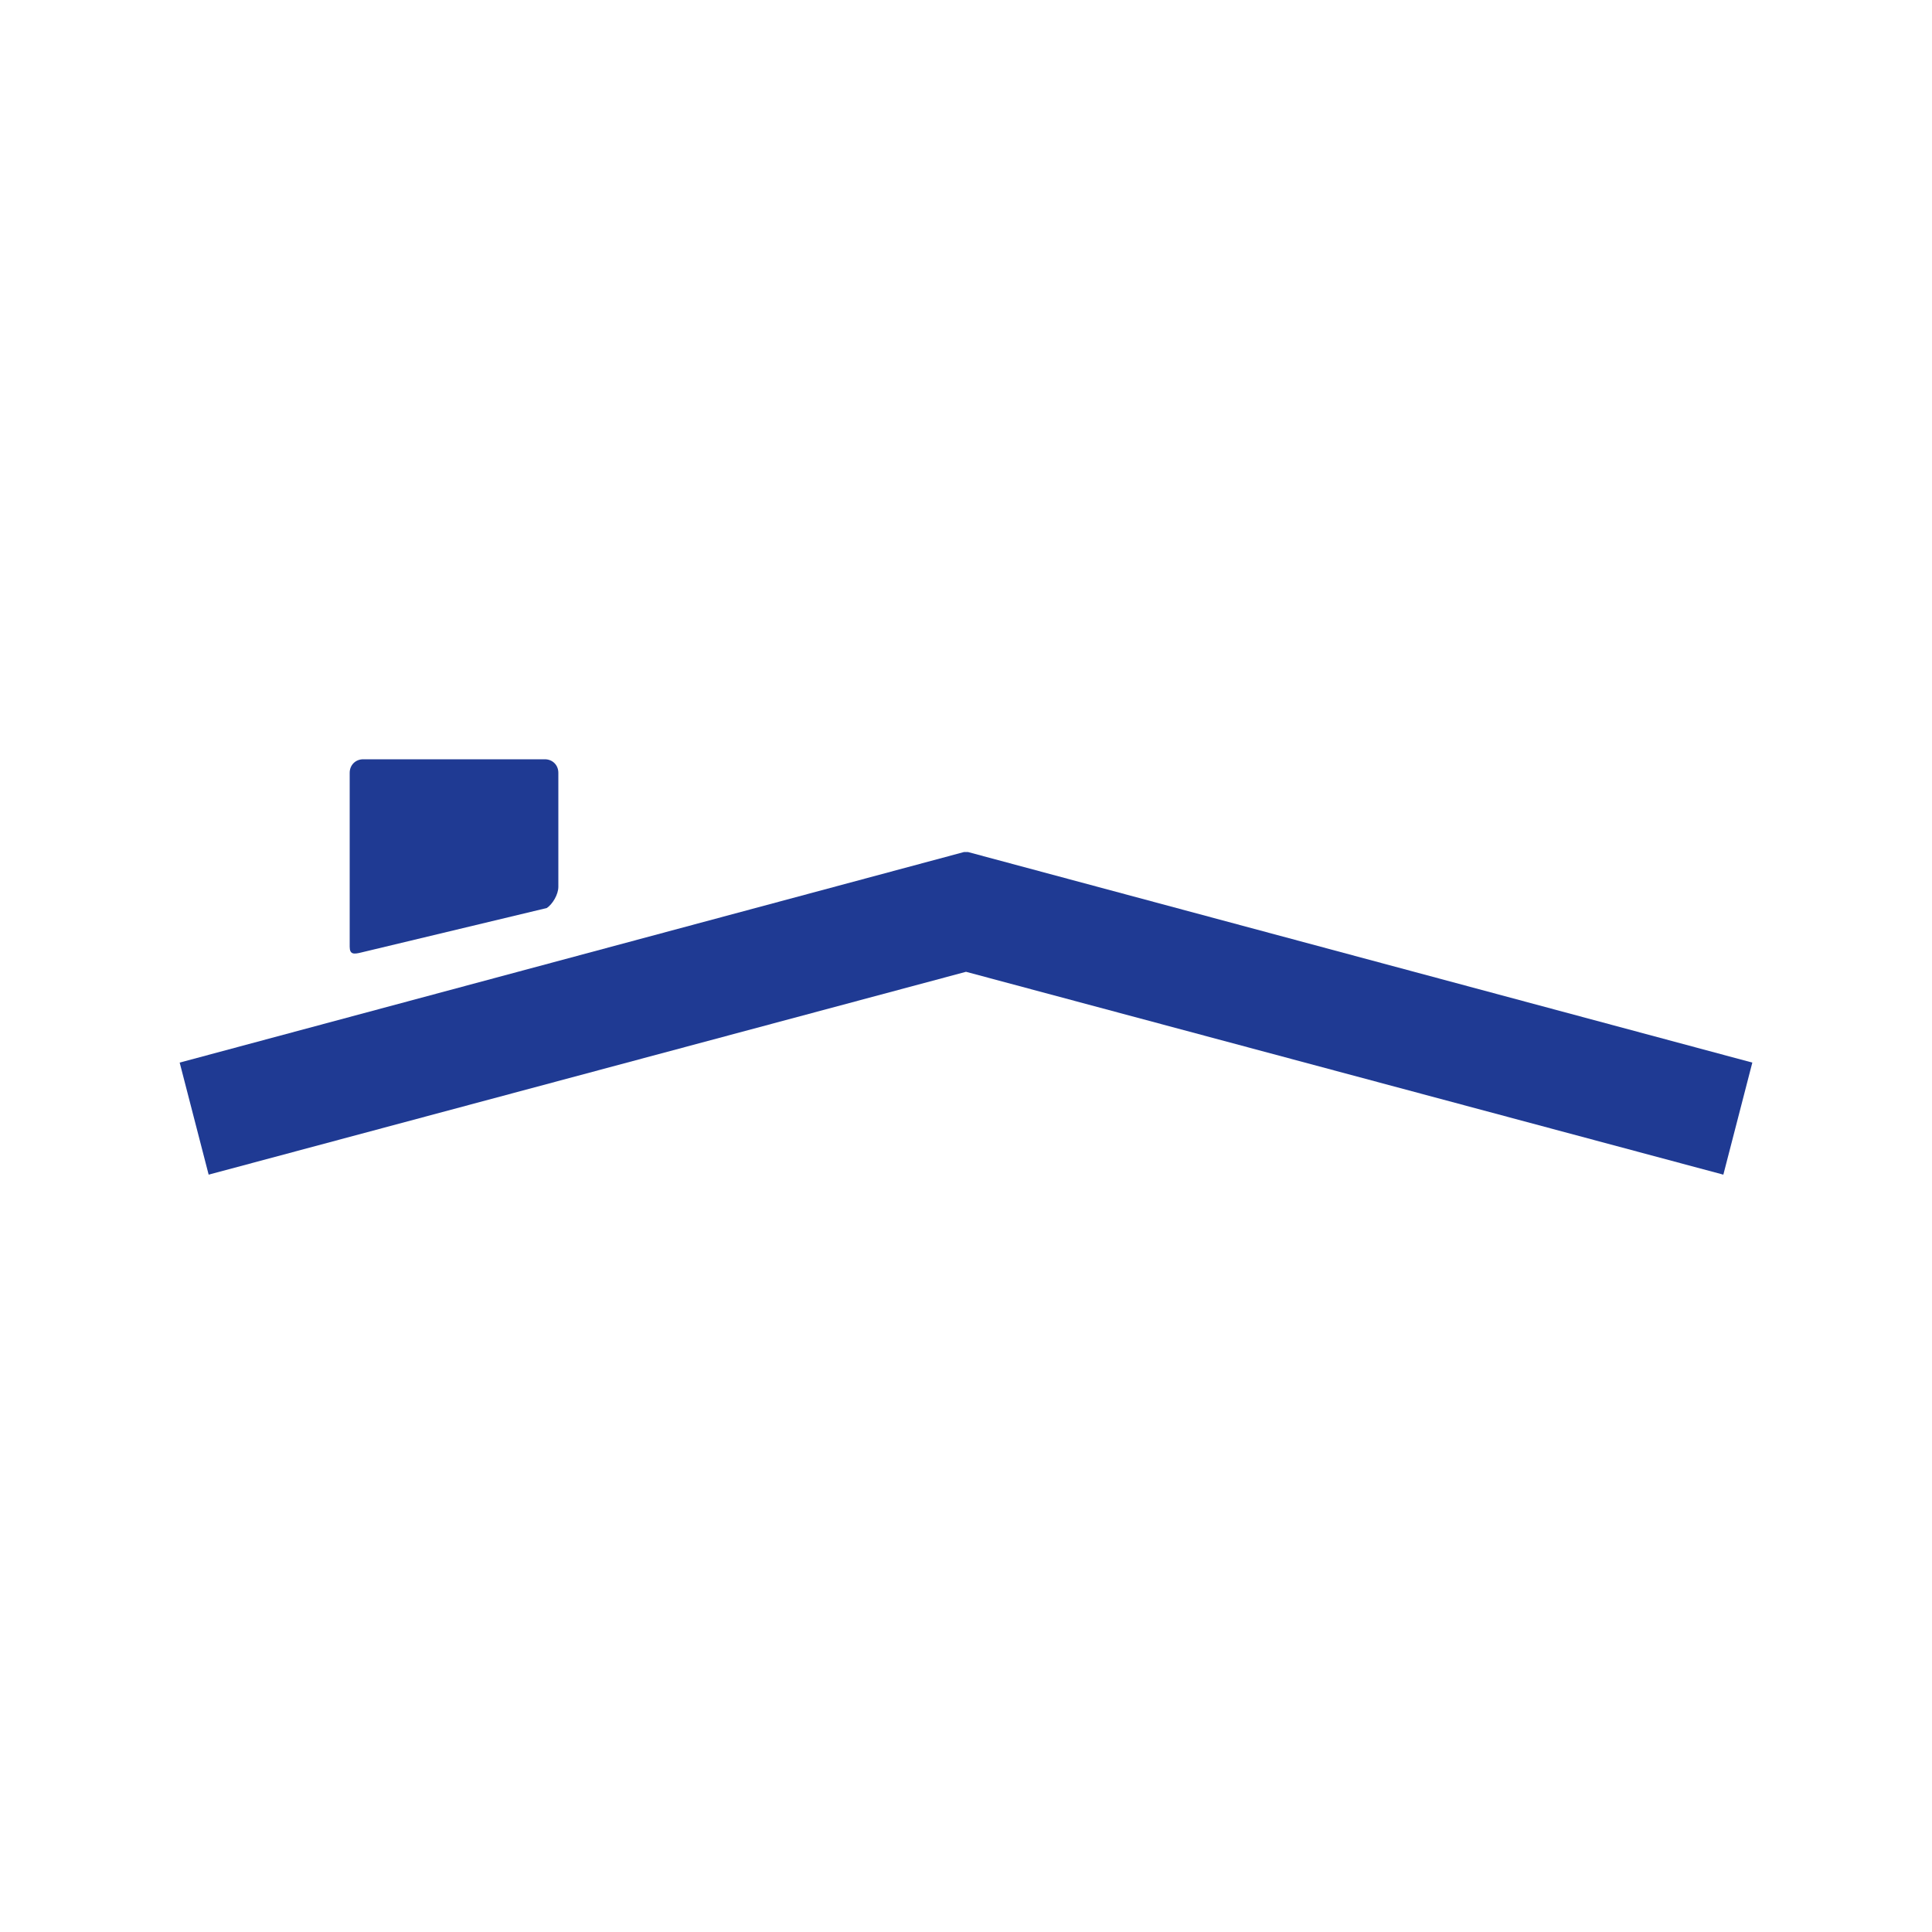 <?xml version="1.0" encoding="utf-8"?>
<!-- Generator: Adobe Illustrator 24.2.0, SVG Export Plug-In . SVG Version: 6.00 Build 0)  -->
<svg version="1.1" id="_x31__7_" xmlns="http://www.w3.org/2000/svg" xmlns:xlink="http://www.w3.org/1999/xlink" x="0px" y="0px"
	 width="100px" height="100px" viewBox="0 0 100 100" style="enable-background:new 0 0 100 100;" xml:space="preserve">
<style type="text/css">
	.st0{fill-rule:evenodd;clip-rule:evenodd;fill:#FFFFFF;}
	.st1{fill-rule:evenodd;clip-rule:evenodd;fill:#1F3A93;}
	.st2{fill:#1F3A93;}
</style>
<rect class="st0" width="100" height="100"/>
<g>
	<path class="st1" d="M28.3,47c0.3-0.2,0.6-0.7,0.6-1.1V40c0-0.4-0.3-0.7-0.7-0.7h-9.4c-0.4,0-0.7,0.3-0.7,0.7v9
		c0,0.4,0.2,0.4,0.6,0.3L28.3,47z"/>
	<polygon class="st2" points="90.7,55 50.1,44.1 49.9,44.1 9.3,55 10.8,60.8 50,50.3 89.2,60.8 	"/>
</g>
</svg>
